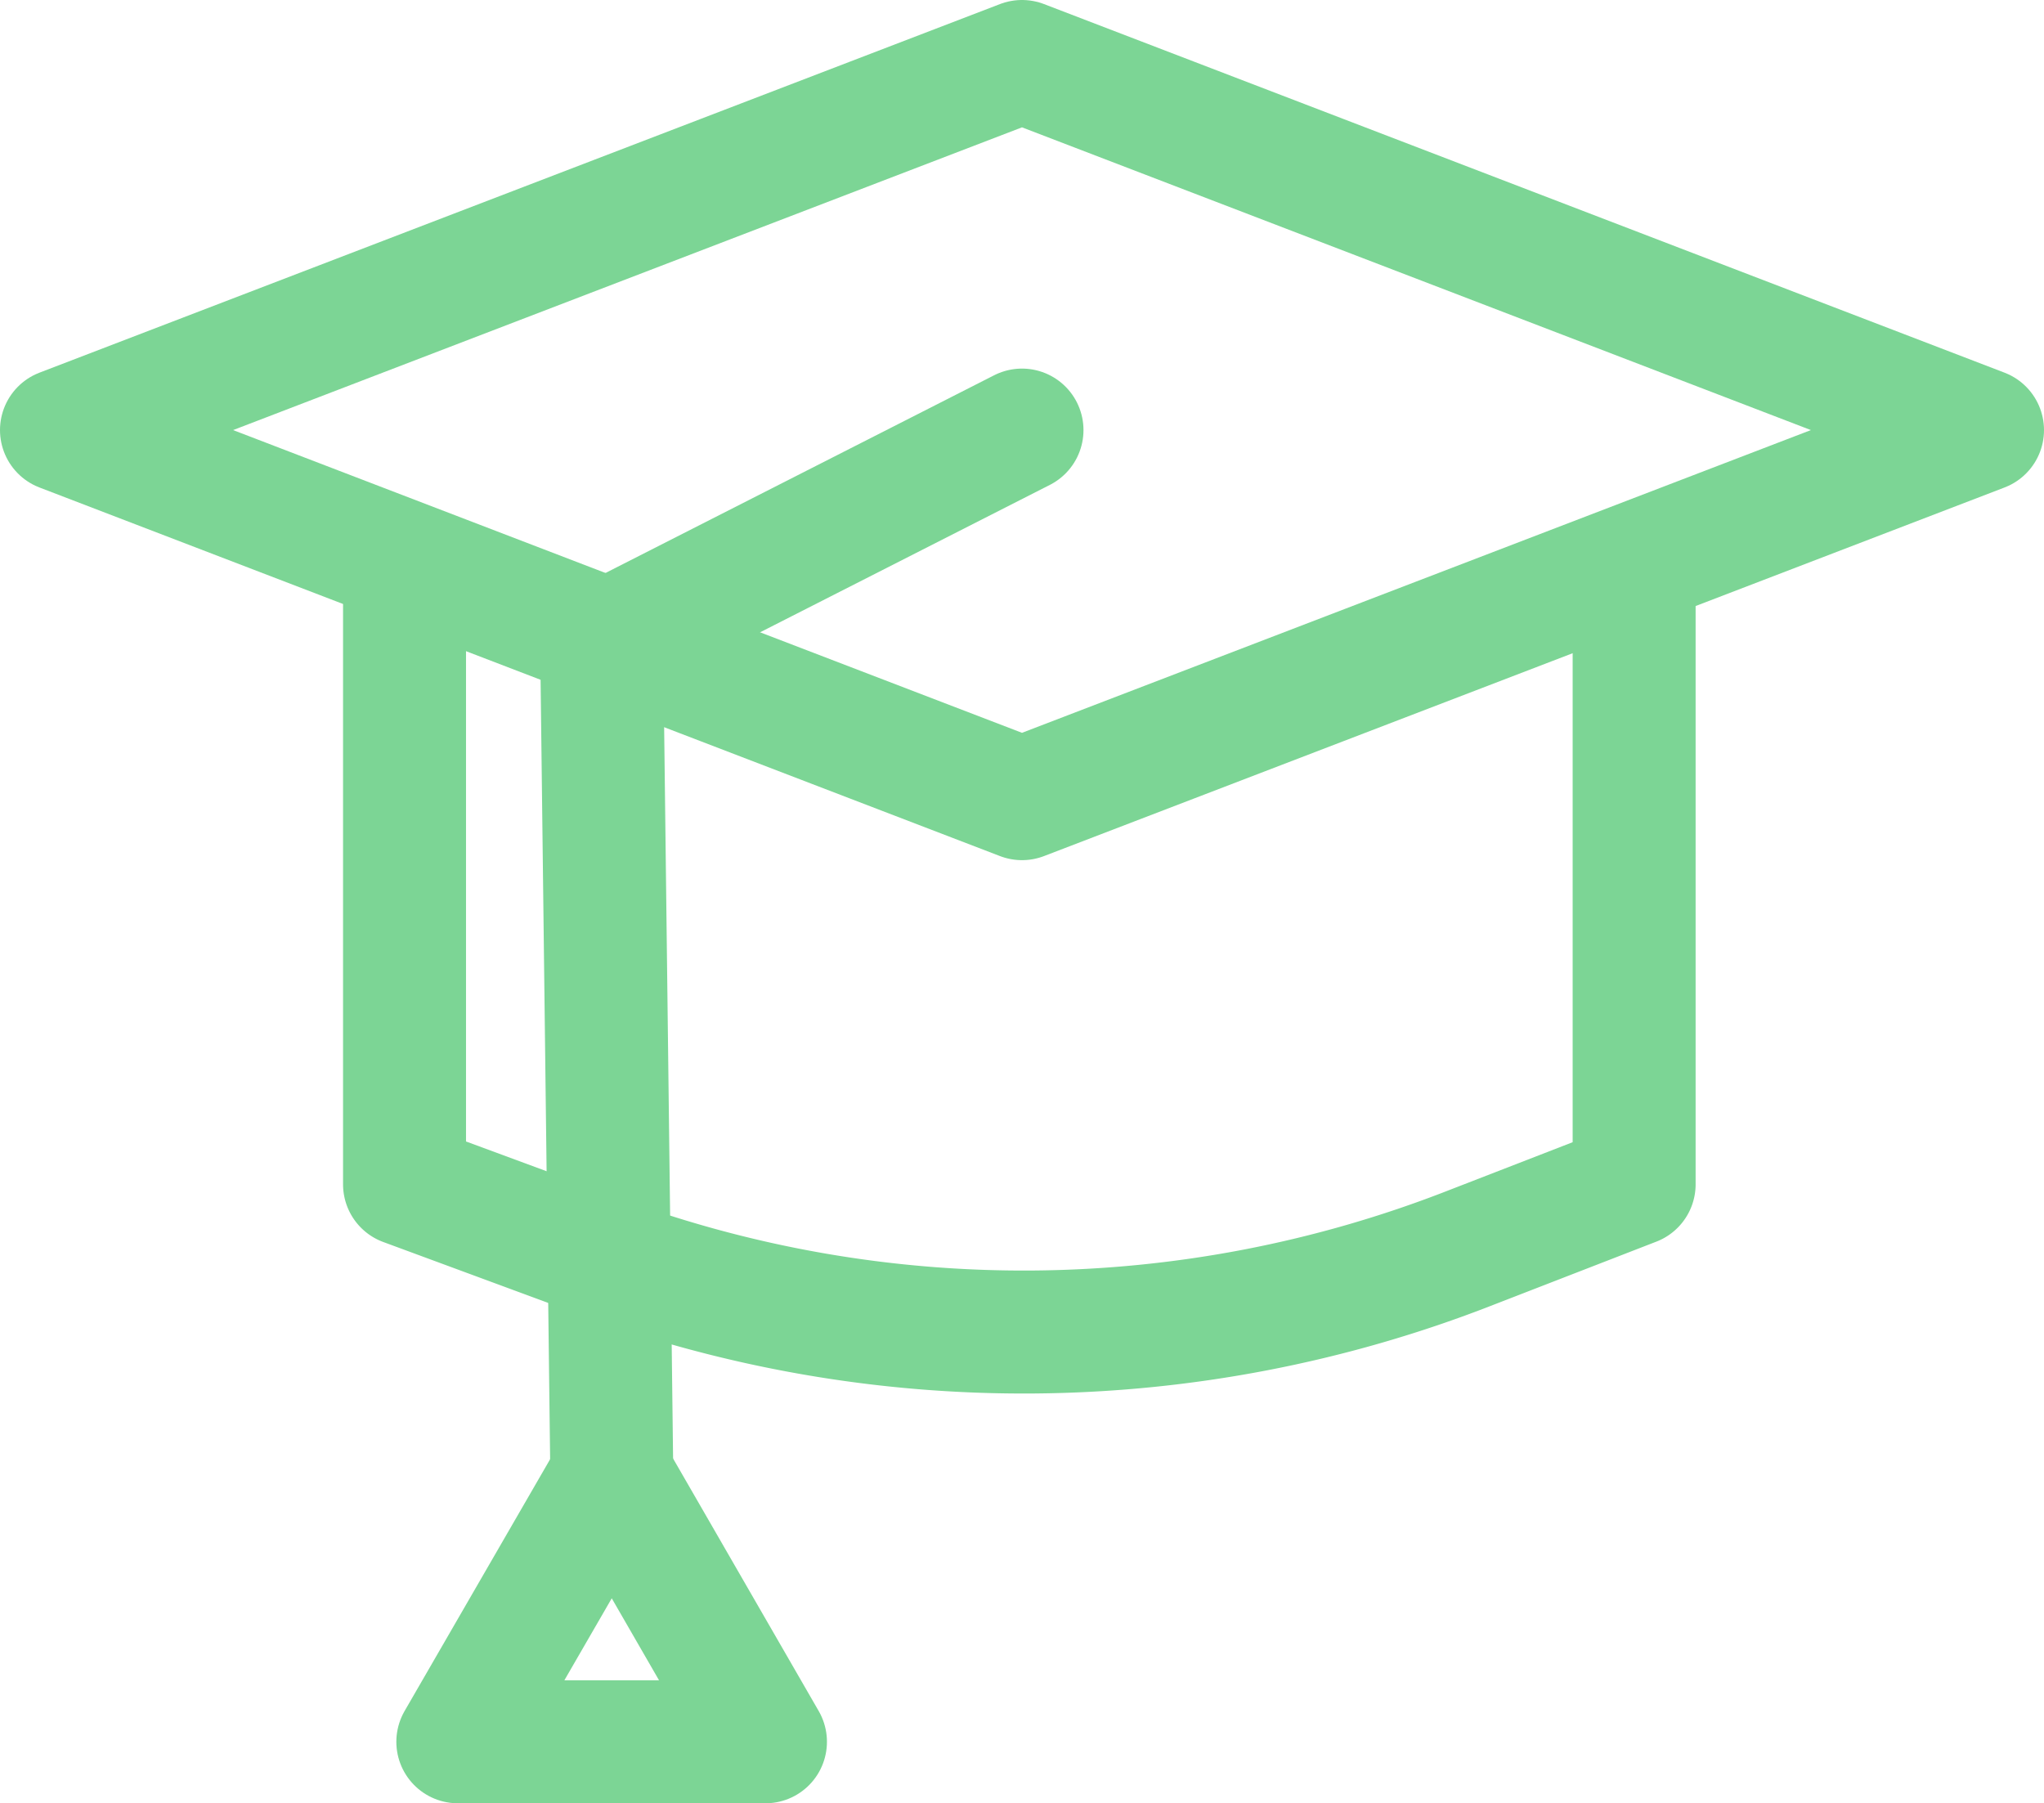 <svg xmlns="http://www.w3.org/2000/svg" width="49.87" height="43.992" viewBox="0 0 49.87 43.992">
  <g id="Gruppe_725" data-name="Gruppe 725" transform="translate(-749.63 -103.508)">
    <path id="Pfad_525" data-name="Pfad 525" d="M798,114l-23.435,8.992L751.13,114l23.435-8.992Z" fill="none" stroke="#7cd595" stroke-linecap="round" stroke-linejoin="round" stroke-width="3"/>
    <path id="Pfad_526" data-name="Pfad 526" d="M789.5,117.5v14.9l-3.989,1.547a29.926,29.926,0,0,1-21.34.178L759.5,132.4V117.5" fill="none" stroke="#7cd595" stroke-linecap="round" stroke-linejoin="round" stroke-width="3"/>
    <path id="Pfad_527" data-name="Pfad 527" d="M764.557,139.5,760.8,146h7.506Z" fill="none" stroke="#7cd595" stroke-linecap="round" stroke-linejoin="round" stroke-width="3"/>
    <path id="Pfad_528" data-name="Pfad 528" d="M774.565,114l-10.256,5.217.248,20.283" fill="none" stroke="#7cd595" stroke-linecap="round" stroke-linejoin="round" stroke-width="3"/>
  </g>
</svg>
